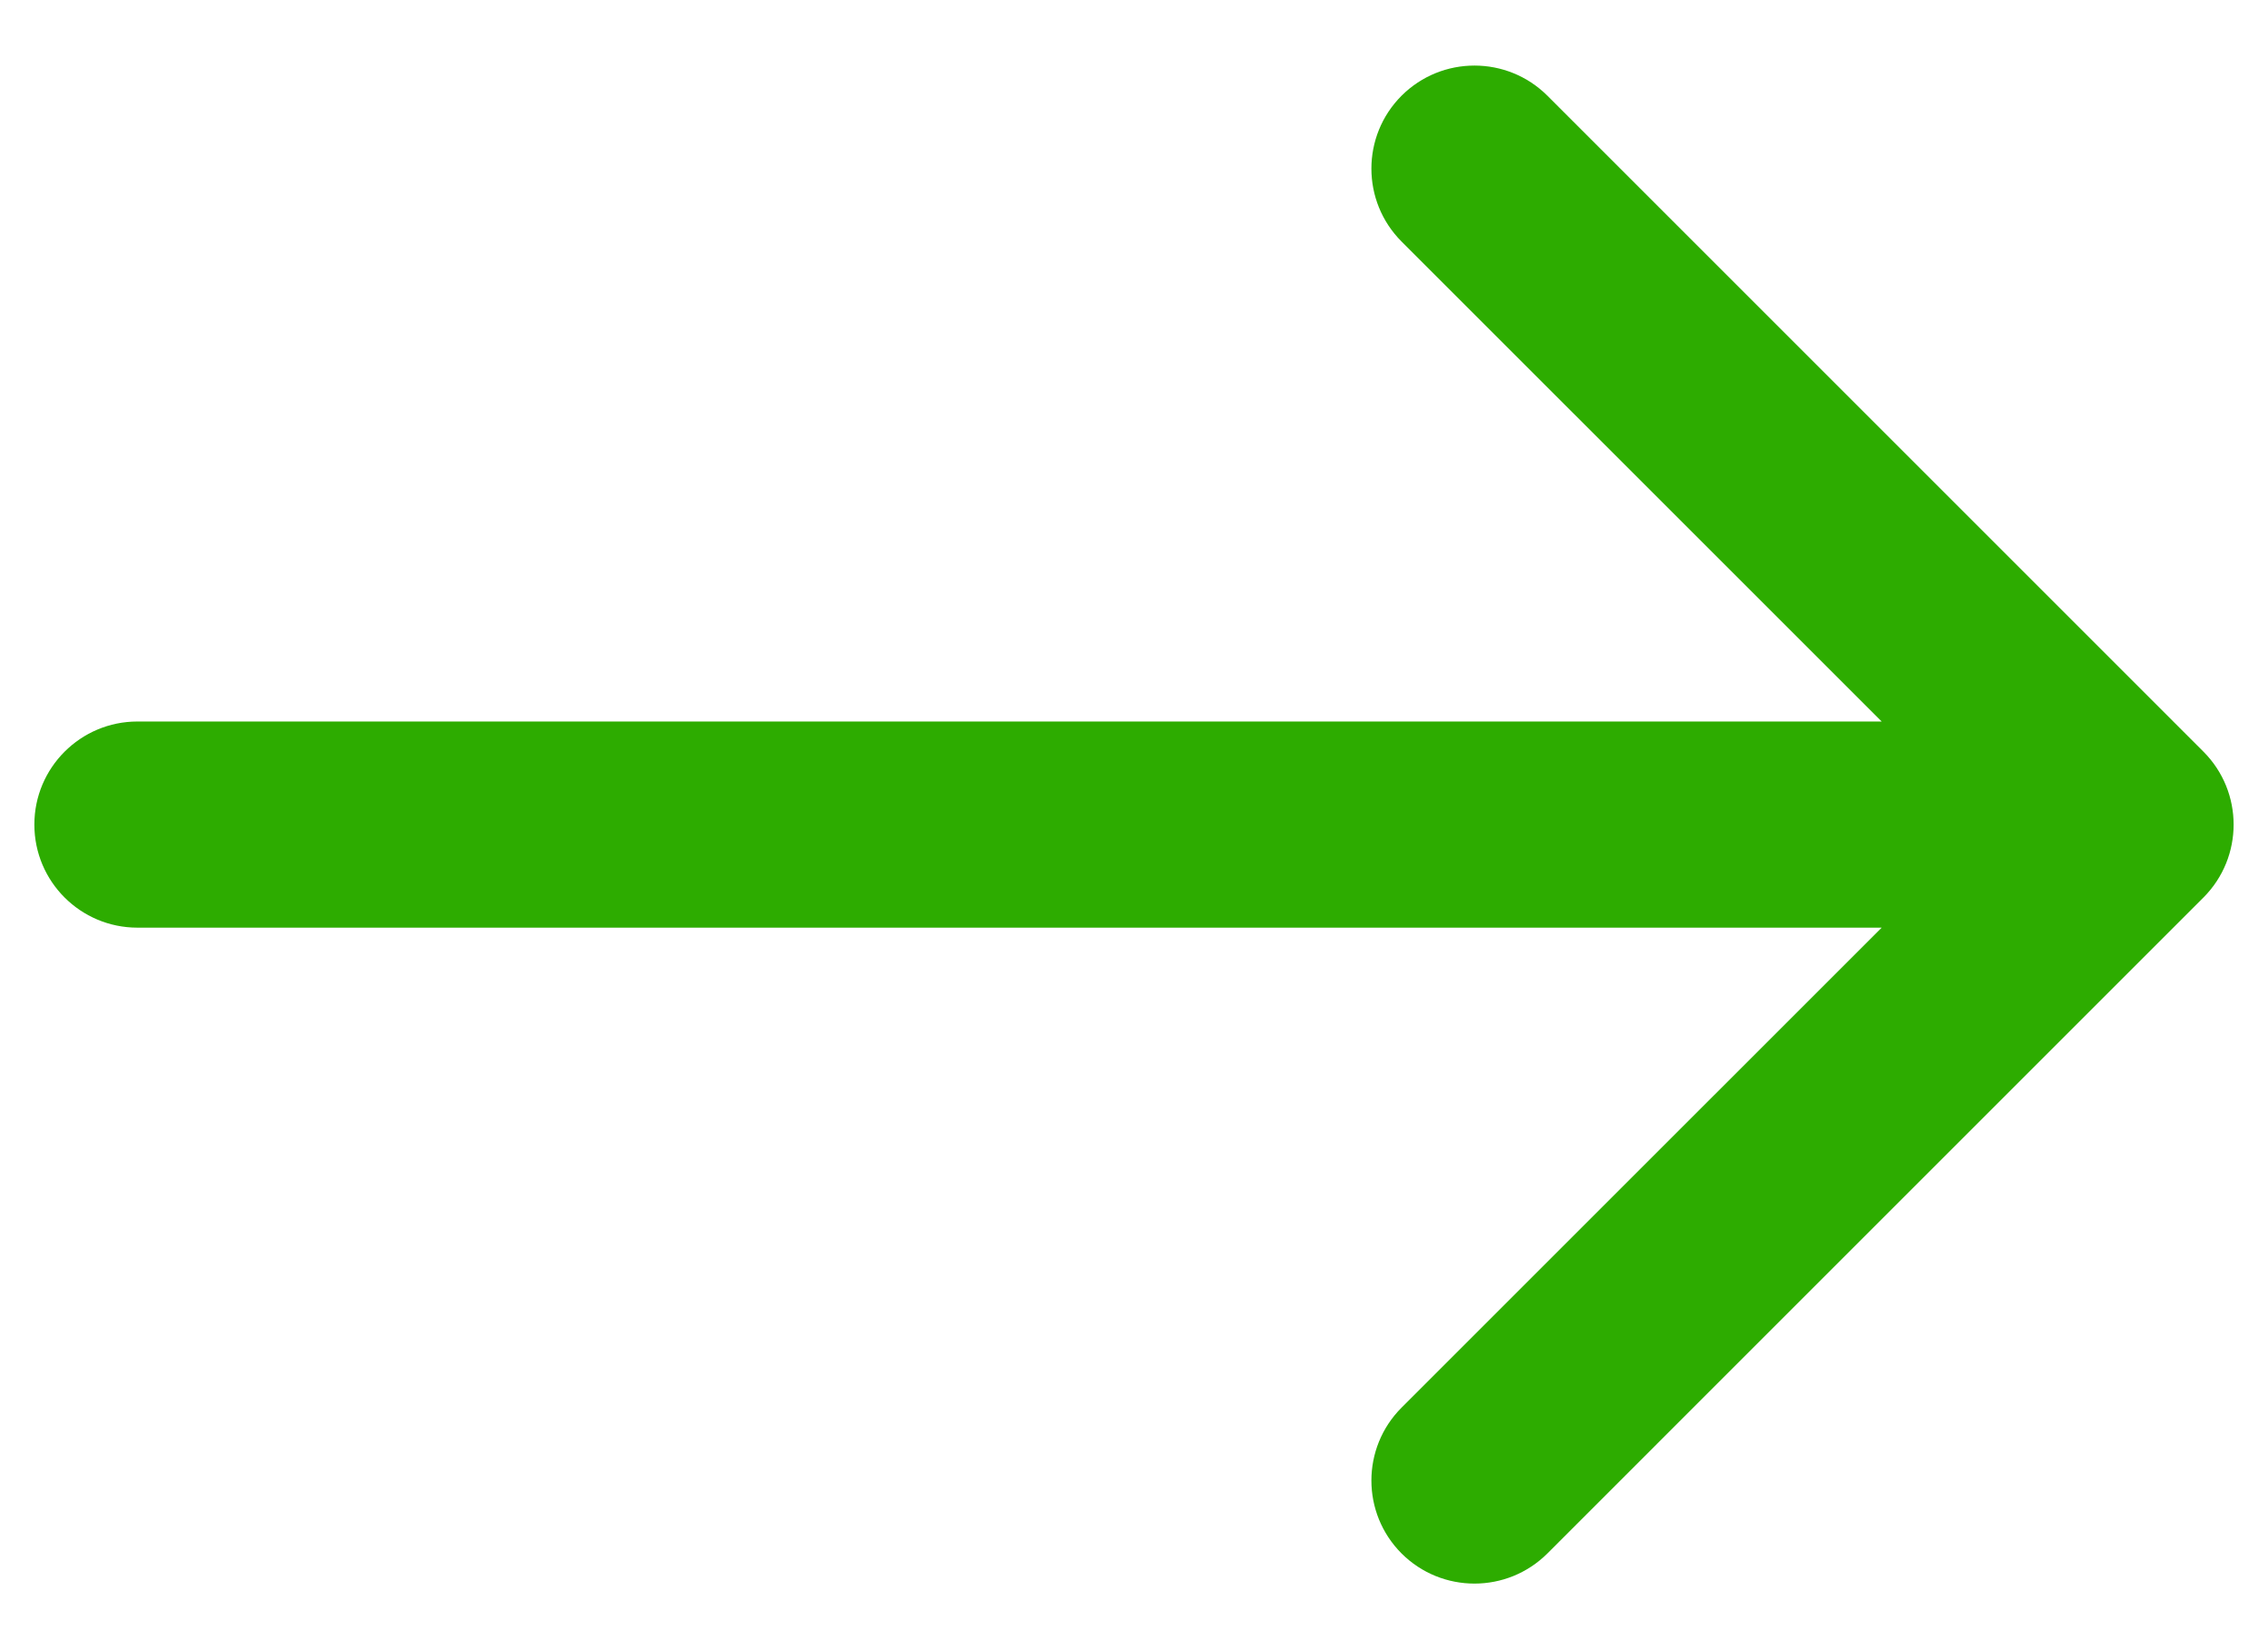 <svg width="33" height="24" viewBox="0 0 33 24" fill="none" xmlns="http://www.w3.org/2000/svg">
<path fill-rule="evenodd" clip-rule="evenodd" d="M22.515 1.393L32.061 10.939C32.646 11.525 32.646 12.475 32.061 13.061L22.515 22.607C21.929 23.192 20.979 23.192 20.393 22.607C19.808 22.021 19.808 21.071 20.393 20.485L27.379 13.5H2C1.172 13.5 0.5 12.829 0.5 12C0.5 11.172 1.172 10.5 2 10.5H27.379L20.393 3.515C19.808 2.929 19.808 1.979 20.393 1.393C20.979 0.808 21.929 0.808 22.515 1.393Z" fill="#2DAC00"/>
</svg>
